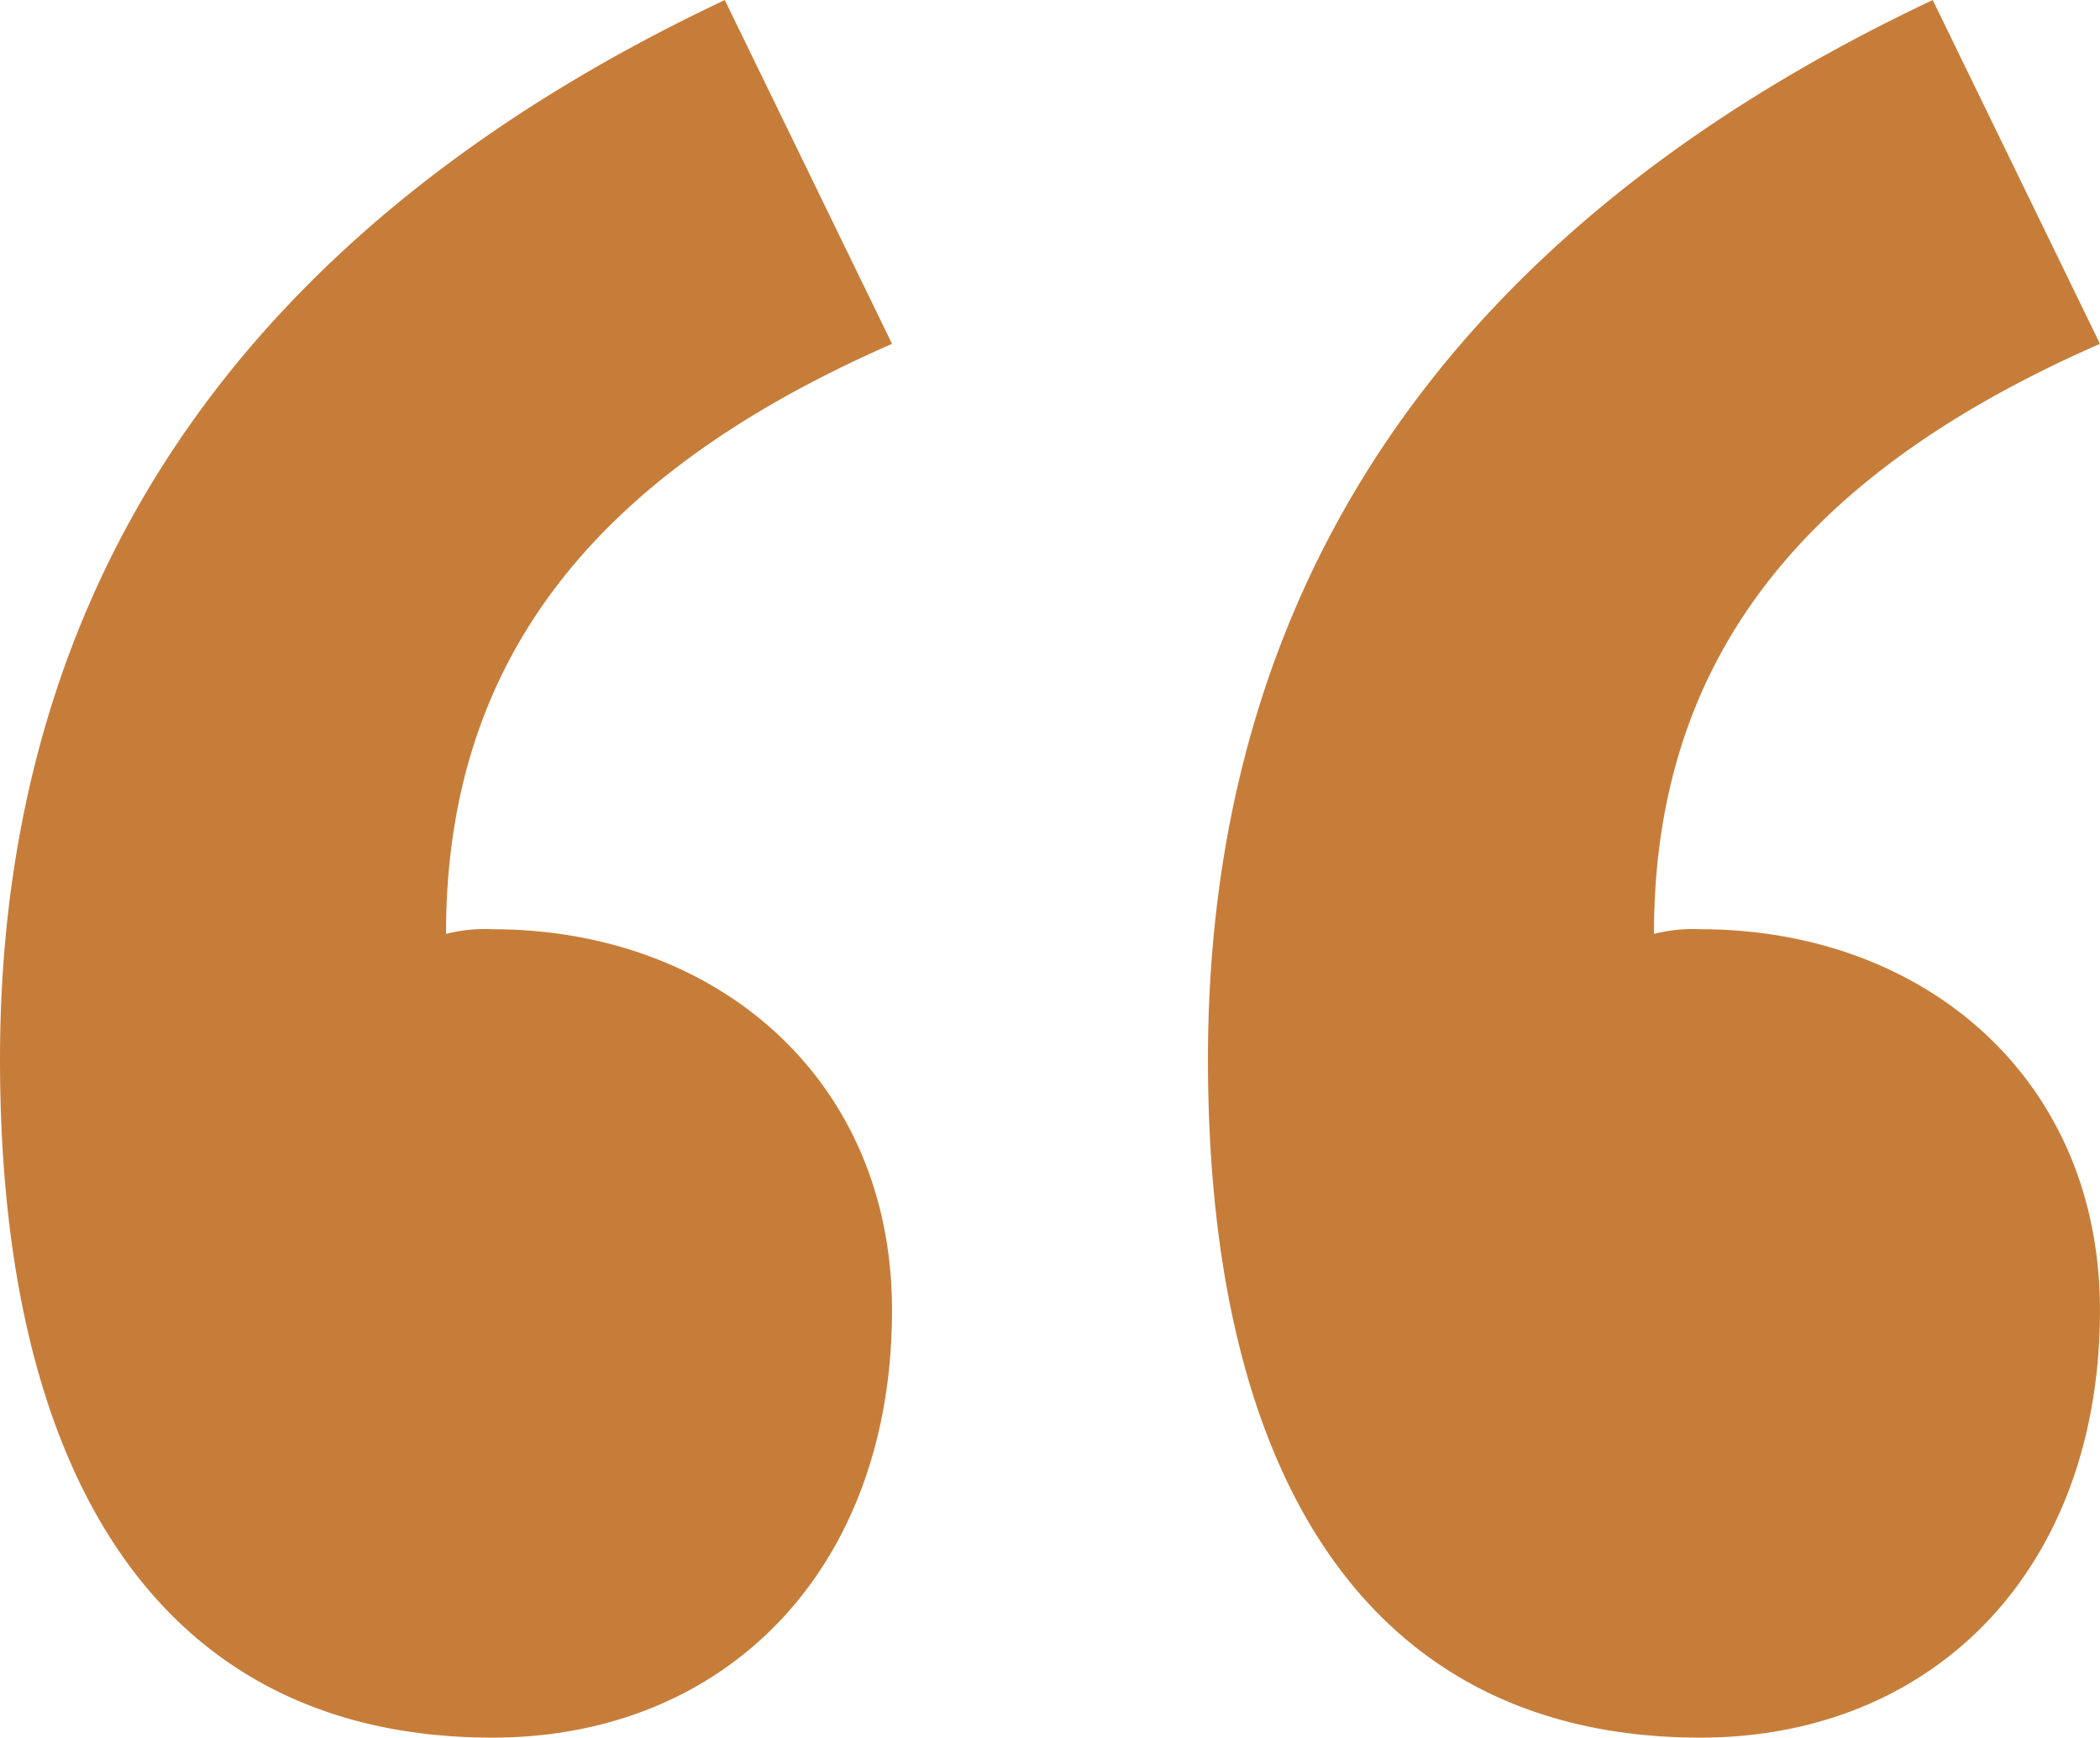 <svg xmlns="http://www.w3.org/2000/svg" width="54.578" height="45.159" viewBox="0 0 54.578 45.159">
  <path id="quote_-_esquerda" data-name="quote - esquerda" d="M-20.949-51.795c6.037,0,10.384-4.347,10.384-11.109,0-6.037-4.588-9.9-10.384-9.9a4.108,4.108,0,0,0-1.207.121c0-7.124,3.864-11.954,11.592-15.335l-4.347-8.935c-12.8,6.037-18.837,15.456-18.837,27.53C-33.748-58.315-29.4-51.795-20.949-51.795Zm31.394,0c6.037,0,10.384-4.347,10.384-11.109,0-6.037-4.588-9.9-10.384-9.9a4.108,4.108,0,0,0-1.207.121c0-7.124,3.864-11.954,11.592-15.335l-4.347-8.935C3.684-90.917-2.354-81.5-2.354-69.424-2.354-58.315,1.993-51.795,10.445-51.795Z" transform="translate(33.748 96.954)" fill="#c77d3a"/>
</svg>
